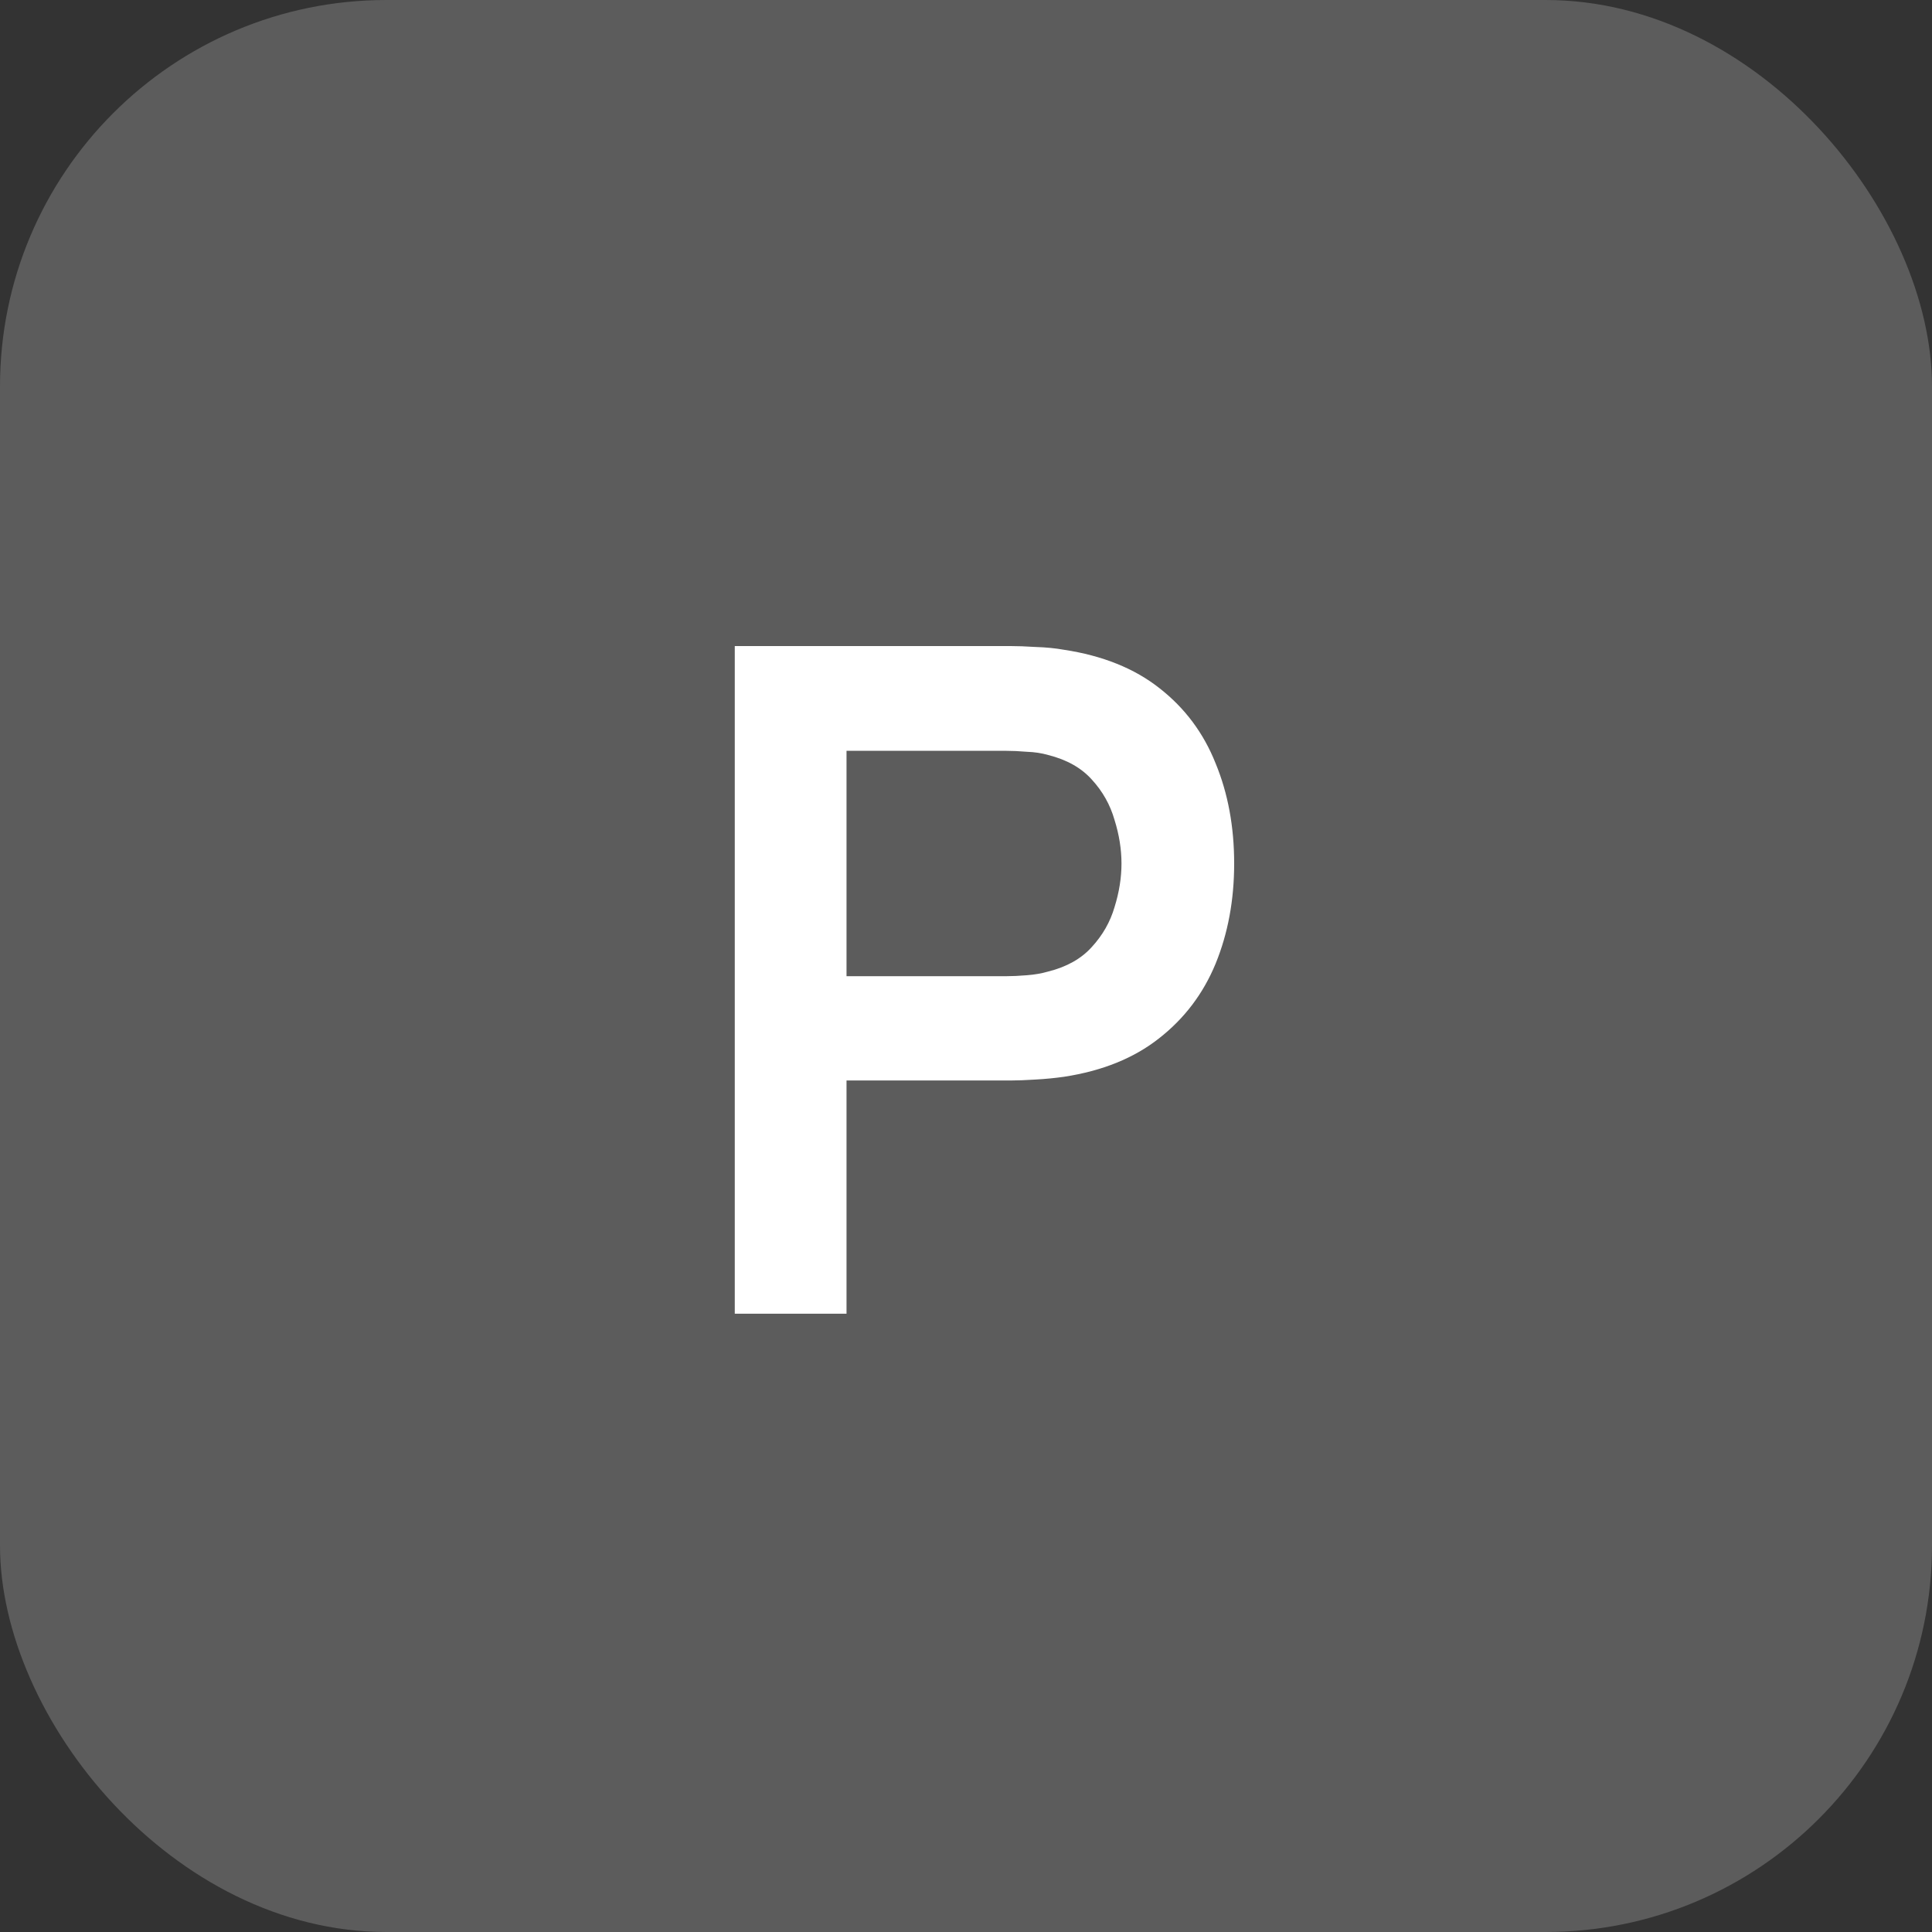 <svg xmlns="http://www.w3.org/2000/svg" width="50" height="50" viewBox="0 0 50 50" fill="none"><rect x="0" y="0" width="50" height="50" fill="#333333" stroke="none"/><rect y="-0" width="50" height="50" rx="10" fill="white" fill-opacity="0.2"></rect><path d="M19.016 33.999V16.72H26.156C26.324 16.72 26.54 16.727 26.804 16.744C27.068 16.752 27.312 16.776 27.536 16.816C28.536 16.968 29.36 17.299 30.008 17.811C30.664 18.323 31.148 18.971 31.46 19.756C31.78 20.532 31.94 21.395 31.94 22.348C31.94 23.291 31.78 24.155 31.46 24.939C31.14 25.715 30.652 26.36 29.996 26.872C29.348 27.384 28.528 27.715 27.536 27.867C27.312 27.899 27.064 27.924 26.792 27.939C26.528 27.956 26.316 27.963 26.156 27.963H21.908V33.999H19.016ZM21.908 25.264H26.036C26.196 25.264 26.376 25.256 26.576 25.239C26.776 25.224 26.96 25.192 27.128 25.143C27.608 25.023 27.984 24.811 28.256 24.508C28.536 24.203 28.732 23.86 28.844 23.476C28.964 23.091 29.024 22.715 29.024 22.348C29.024 21.98 28.964 21.604 28.844 21.22C28.732 20.828 28.536 20.48 28.256 20.175C27.984 19.872 27.608 19.66 27.128 19.54C26.96 19.491 26.776 19.463 26.576 19.456C26.376 19.439 26.196 19.431 26.036 19.431H21.908V25.264Z" fill="white"></path></svg>